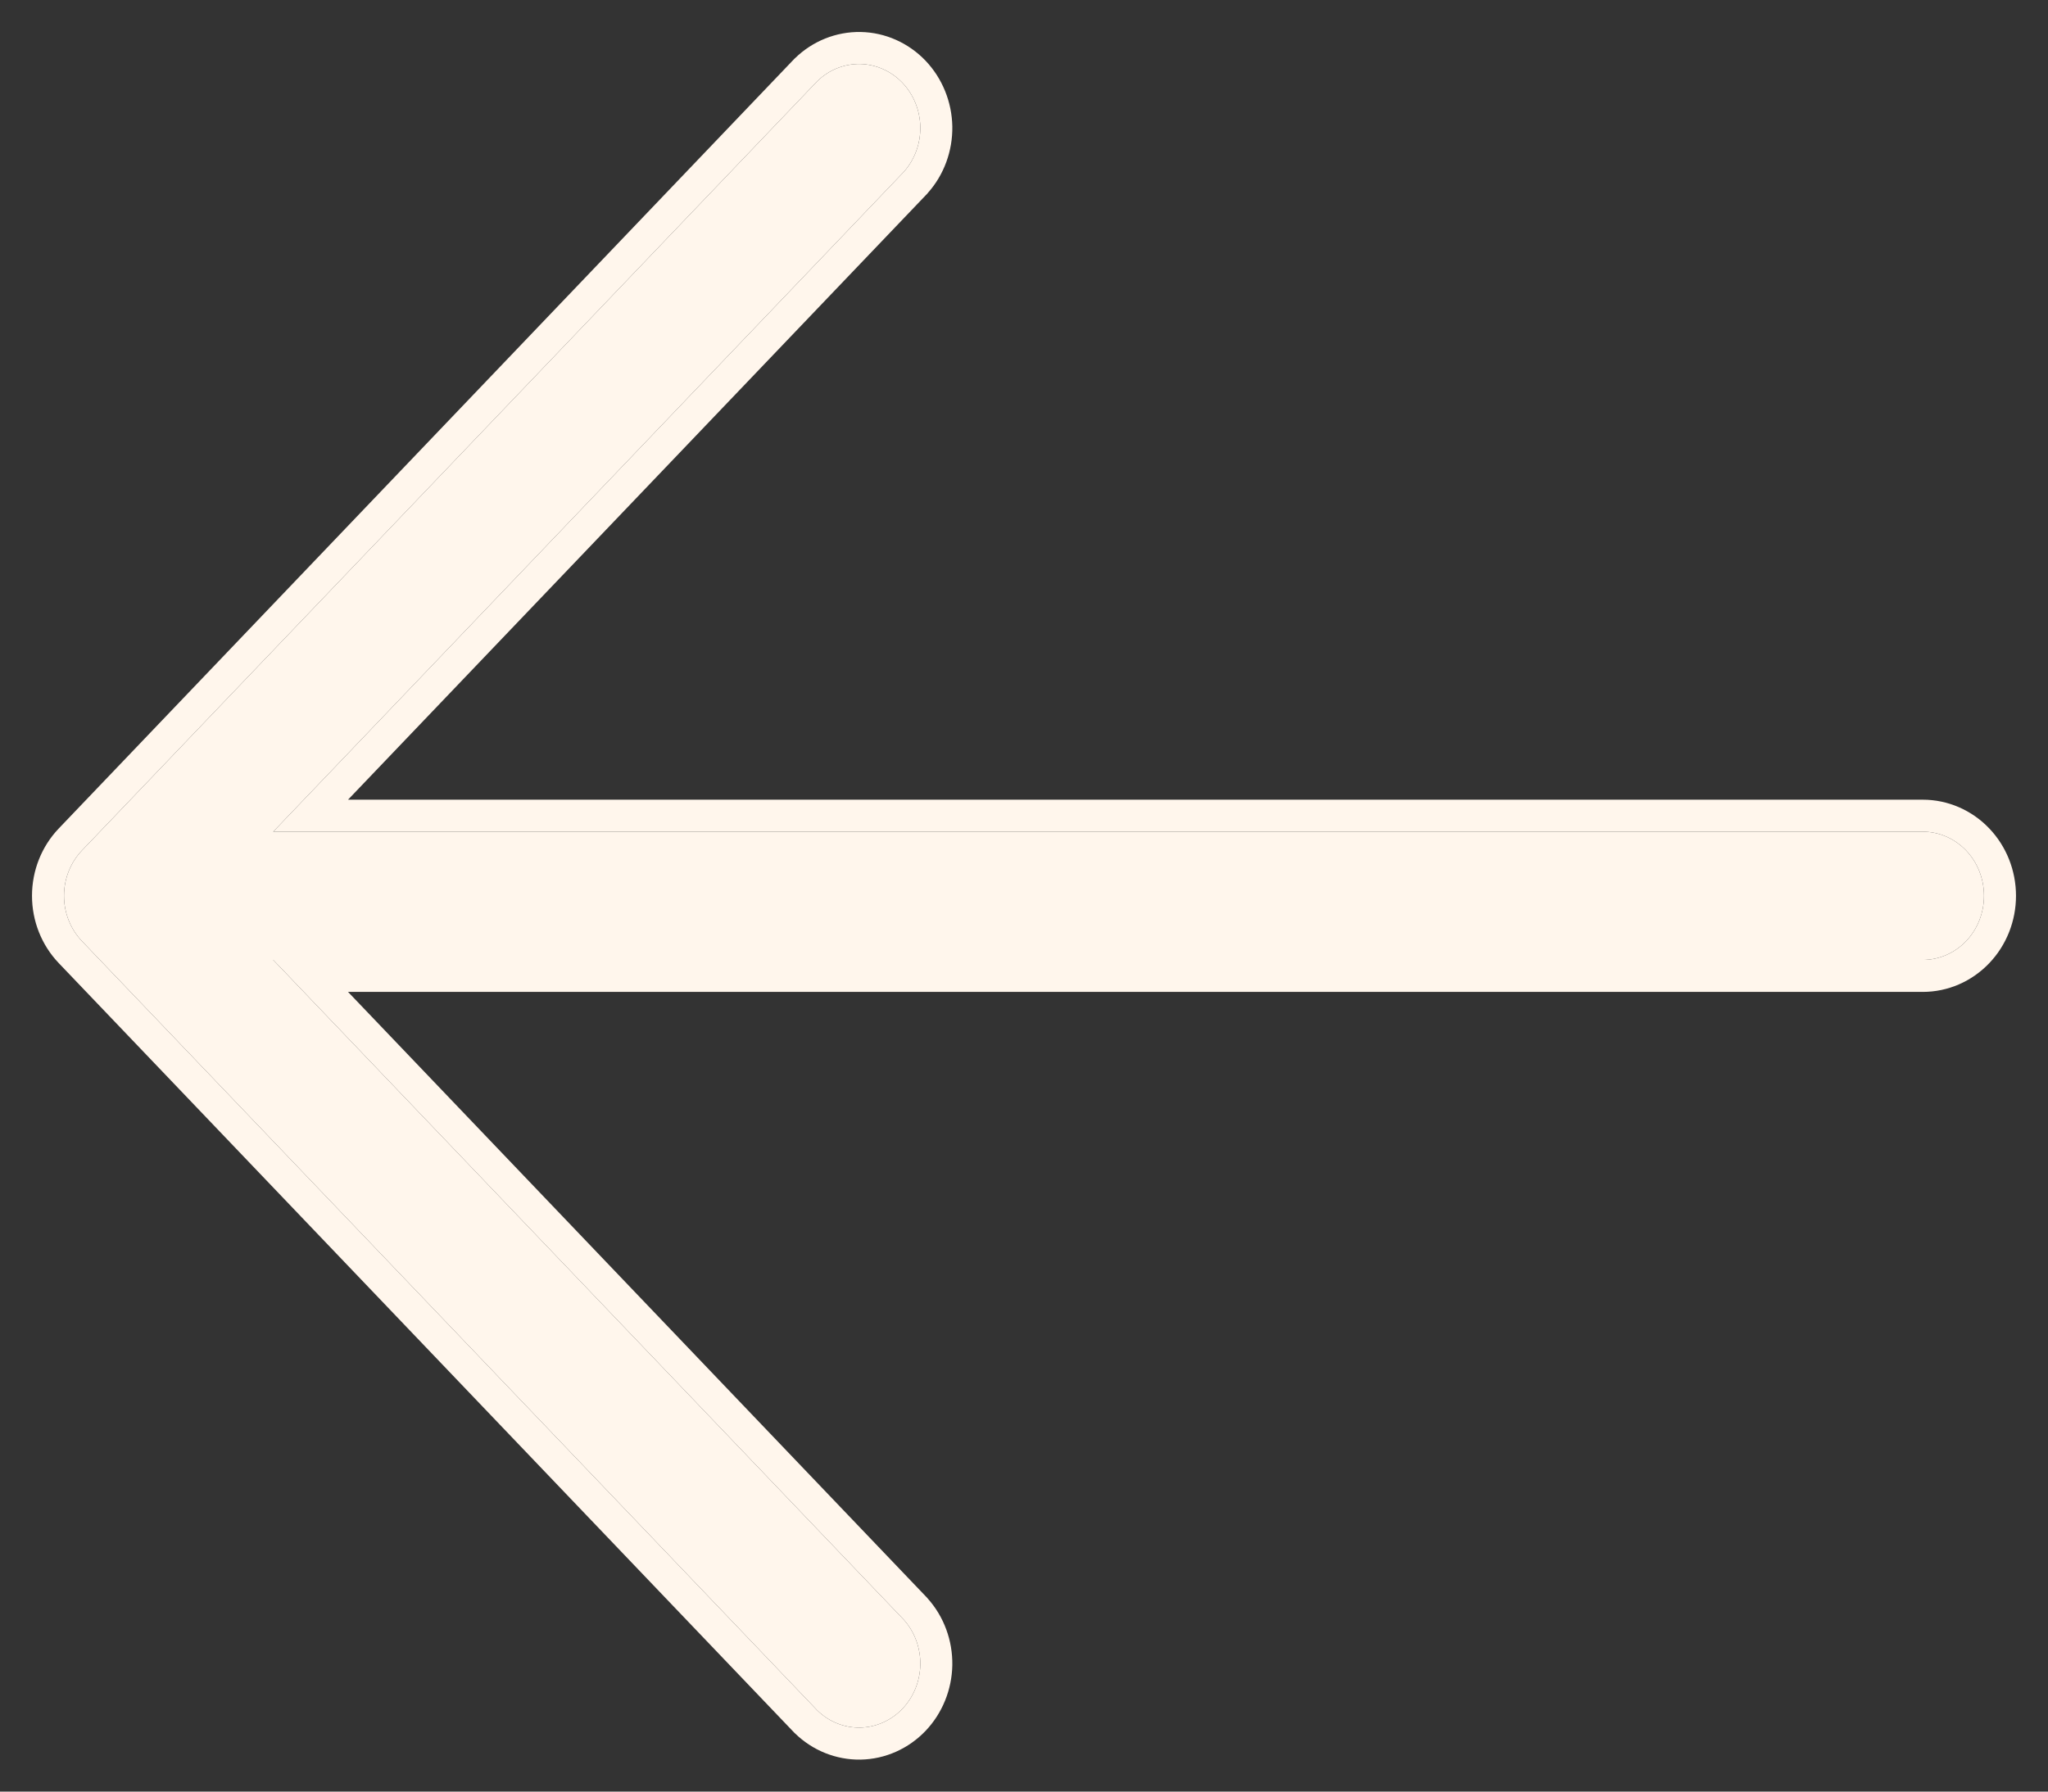 <svg width="32" height="28" viewBox="0 0 32 28" fill="none" xmlns="http://www.w3.org/2000/svg">
<rect x="0" y="0" width="32" height="28" fill="#333333" stroke="none"/>
<path d="M1.28 13.292L12.77 1.269C12.951 1.092 13.191 0.996 13.439 1C13.687 1.005 13.924 1.11 14.1 1.293C14.275 1.477 14.375 1.725 14.38 1.984C14.384 2.244 14.292 2.495 14.123 2.685L4.269 12.998H30.043C30.297 12.998 30.54 13.104 30.72 13.291C30.899 13.479 31 13.734 31 14C31 14.266 30.899 14.521 30.72 14.709C30.54 14.896 30.297 15.002 30.043 15.002H4.269L14.123 25.315C14.292 25.505 14.384 25.756 14.38 26.016C14.375 26.275 14.275 26.523 14.1 26.706C13.924 26.89 13.687 26.995 13.439 27C13.191 27.004 12.951 26.908 12.77 26.731L1.28 14.708C1.101 14.52 1 14.265 1 14C1 13.735 1.101 13.48 1.28 13.292Z" fill="#FFF6EC"/>
<path fill-rule="evenodd" clip-rule="evenodd" d="M0.919 12.947L12.414 0.917L12.421 0.911C12.695 0.643 13.064 0.493 13.449 0.5C13.833 0.507 14.196 0.671 14.461 0.948C14.725 1.225 14.873 1.594 14.88 1.976C14.886 2.358 14.751 2.732 14.496 3.017L14.491 3.024L5.438 12.498H30.043C30.437 12.498 30.81 12.662 31.081 12.946C31.352 13.229 31.5 13.609 31.5 14C31.5 14.391 31.352 14.771 31.081 15.054C30.81 15.338 30.437 15.502 30.043 15.502H5.438L14.491 24.976L14.496 24.983C14.751 25.268 14.886 25.642 14.88 26.024C14.873 26.406 14.725 26.775 14.461 27.052C14.196 27.329 13.833 27.493 13.449 27.5C13.064 27.507 12.695 27.357 12.421 27.089L12.414 27.083L0.919 15.053C0.648 14.77 0.5 14.391 0.5 14C0.5 13.609 0.648 13.23 0.919 12.947ZM4.269 15.002H30.043C30.297 15.002 30.54 14.896 30.72 14.709C30.899 14.521 31 14.266 31 14C31 13.734 30.899 13.479 30.72 13.291C30.54 13.104 30.297 12.998 30.043 12.998H4.269L14.123 2.685C14.292 2.495 14.384 2.244 14.38 1.984C14.375 1.725 14.275 1.477 14.1 1.293C13.924 1.11 13.687 1.005 13.439 1C13.191 0.996 12.951 1.092 12.77 1.269L1.28 13.292C1.101 13.48 1 13.735 1 14C1 14.265 1.101 14.52 1.28 14.708L12.77 26.731C12.951 26.908 13.191 27.004 13.439 27C13.687 26.995 13.924 26.89 14.1 26.706C14.275 26.523 14.375 26.275 14.38 26.016C14.384 25.756 14.292 25.505 14.123 25.315L4.269 15.002Z" fill="#FFF6EC"/>
</svg>
